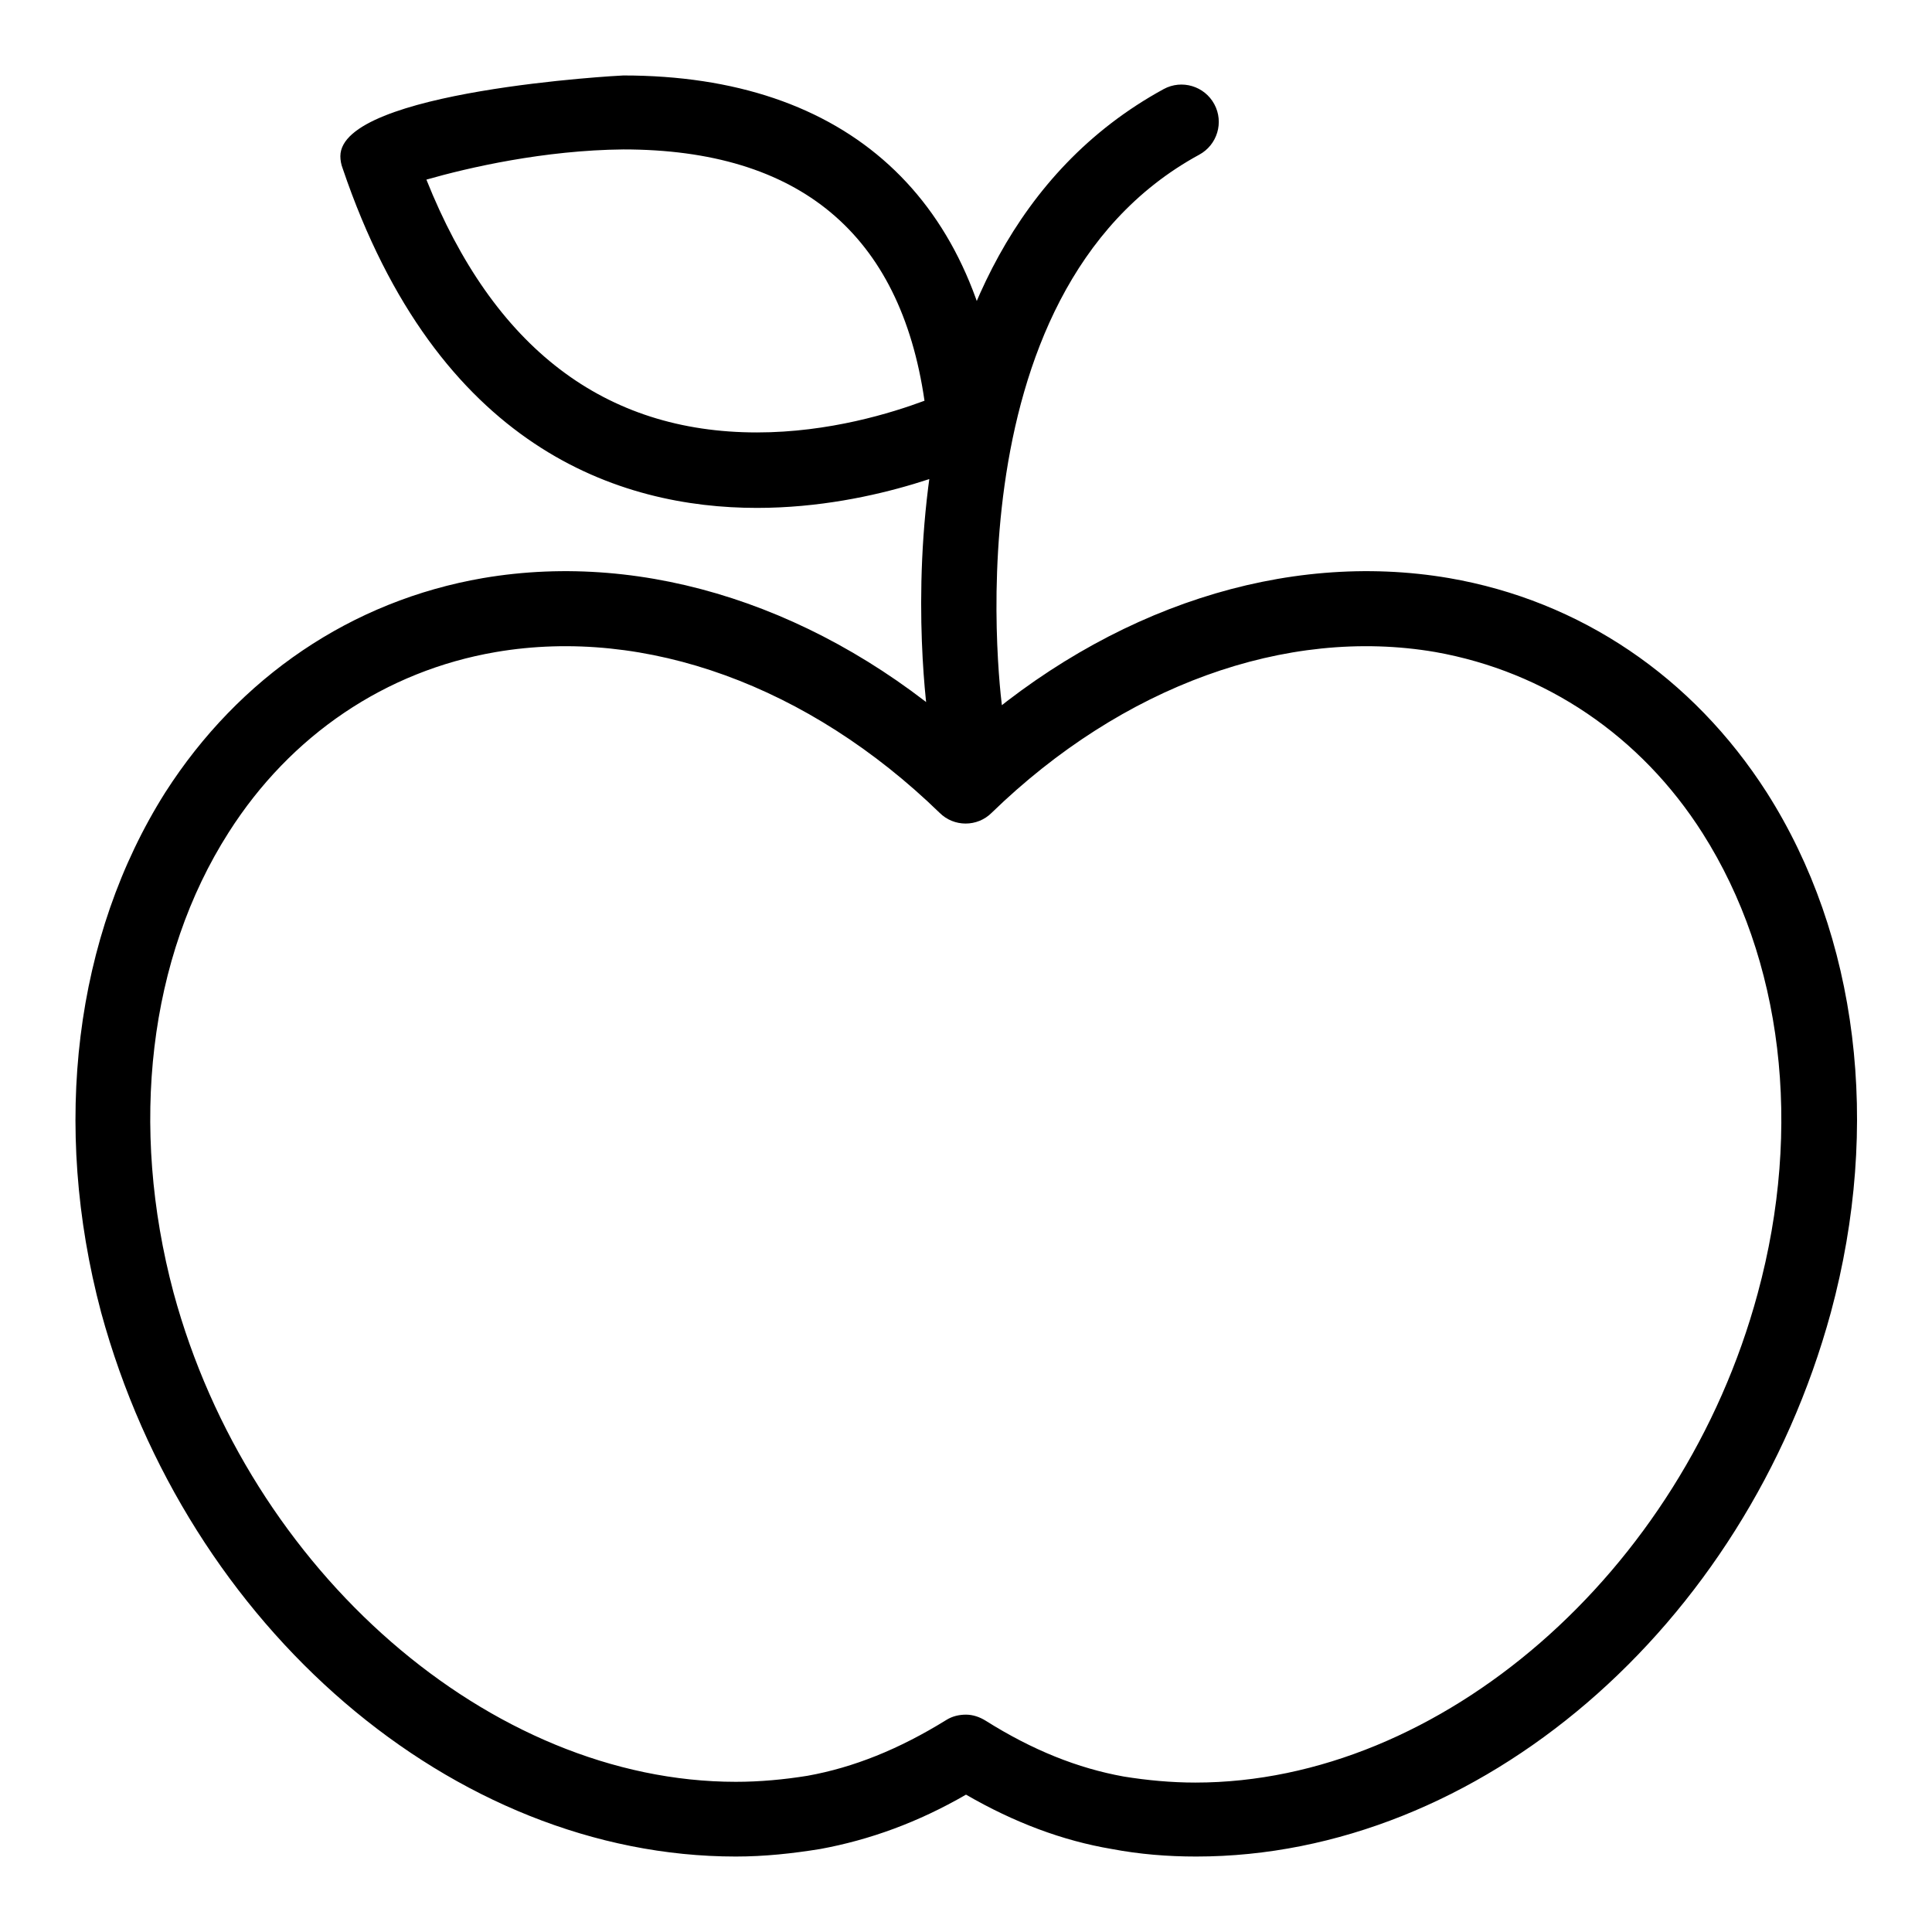 <?xml version="1.0" encoding="utf-8"?>
<!-- Svg Vector Icons : http://www.onlinewebfonts.com/icon -->
<!DOCTYPE svg PUBLIC "-//W3C//DTD SVG 1.1//EN" "http://www.w3.org/Graphics/SVG/1.1/DTD/svg11.dtd">
<svg version="1.1" xmlns="http://www.w3.org/2000/svg" xmlns:xlink="http://www.w3.org/1999/xlink" x="0px" y="0px" viewBox="0 0 256 256" enable-background="new 0 0 256 256" xml:space="preserve">
<g> <path fill="#000000" d="M100.3,67.3c-18.1,0-42.3-7.8-54.9-45c-0.2-0.5-0.3-1.1-0.3-1.6c0-8.7,37.1-10.7,37.5-10.7 c29.6,0,47.5,16.3,50.2,45.9c0.2,2-0.9,4-2.7,4.9C129.5,61,116.6,67.3,100.3,67.3L100.3,67.3z M56.5,23.8 c8.9,22.3,23.6,33.5,43.8,33.5c9.6,0,17.9-2.6,22.2-4.2c-3.2-22.1-16.6-33.3-39.9-33.3C72.1,19.9,62.1,22.2,56.5,23.8z M158.5,246 L158.5,246c-3.8,0-7.5-0.3-11.2-1c-6.5-1.1-12.9-3.5-19.3-7.2c-6.4,3.7-12.8,6-19.3,7.2c-3.7,0.6-7.4,1-11.2,1 c-37.4,0-72.7-30.3-84.1-72.1C6.8,149.1,9.9,124,21.9,105C31.7,89.7,46.6,79.6,64,76.6c21.7-3.7,45,3.9,64,20.8 c19-16.9,42.3-24.5,64-20.8c17.4,3,32.3,13.1,42.1,28.4c12.1,19,15.2,44.1,8.5,68.9C231.2,215.7,195.9,246,158.5,246z M128,227.2 c0.9,0,1.8,0.3,2.6,0.8c6.2,3.9,12.2,6.3,18.3,7.4c3.1,0.5,6.3,0.8,9.5,0.8c32.5,0,64.5-27.8,74.5-64.8c6-22.1,3.3-44.3-7.3-61 c-8.2-12.9-20.8-21.4-35.4-24c-19.8-3.4-41.5,4.5-58.8,21.3c-1.9,1.9-5,1.9-6.9,0C107.2,90.9,85.6,83,65.7,86.4 c-14.6,2.5-27.2,11-35.4,23.9c-10.6,16.6-13.2,38.9-7.3,61c10,36.9,42,64.8,74.5,64.8c3.2,0,6.4-0.3,9.5-0.8 c6.1-1.1,12.1-3.5,18.4-7.4C126.2,227.4,127.1,227.2,128,227.2L128,227.2z M128,100.3c-2.5,0-4.5-1.8-4.9-4.2 c-0.4-2.5-9-62.4,31.1-84.3c2.4-1.3,5.4-0.4,6.7,2c1.3,2.4,0.4,5.4-2,6.7c-34,18.5-26.1,73.5-26,74.1c0.4,2.7-1.4,5.2-4.2,5.7 C128.5,100.3,128.2,100.3,128,100.3z"/></g>
</svg>